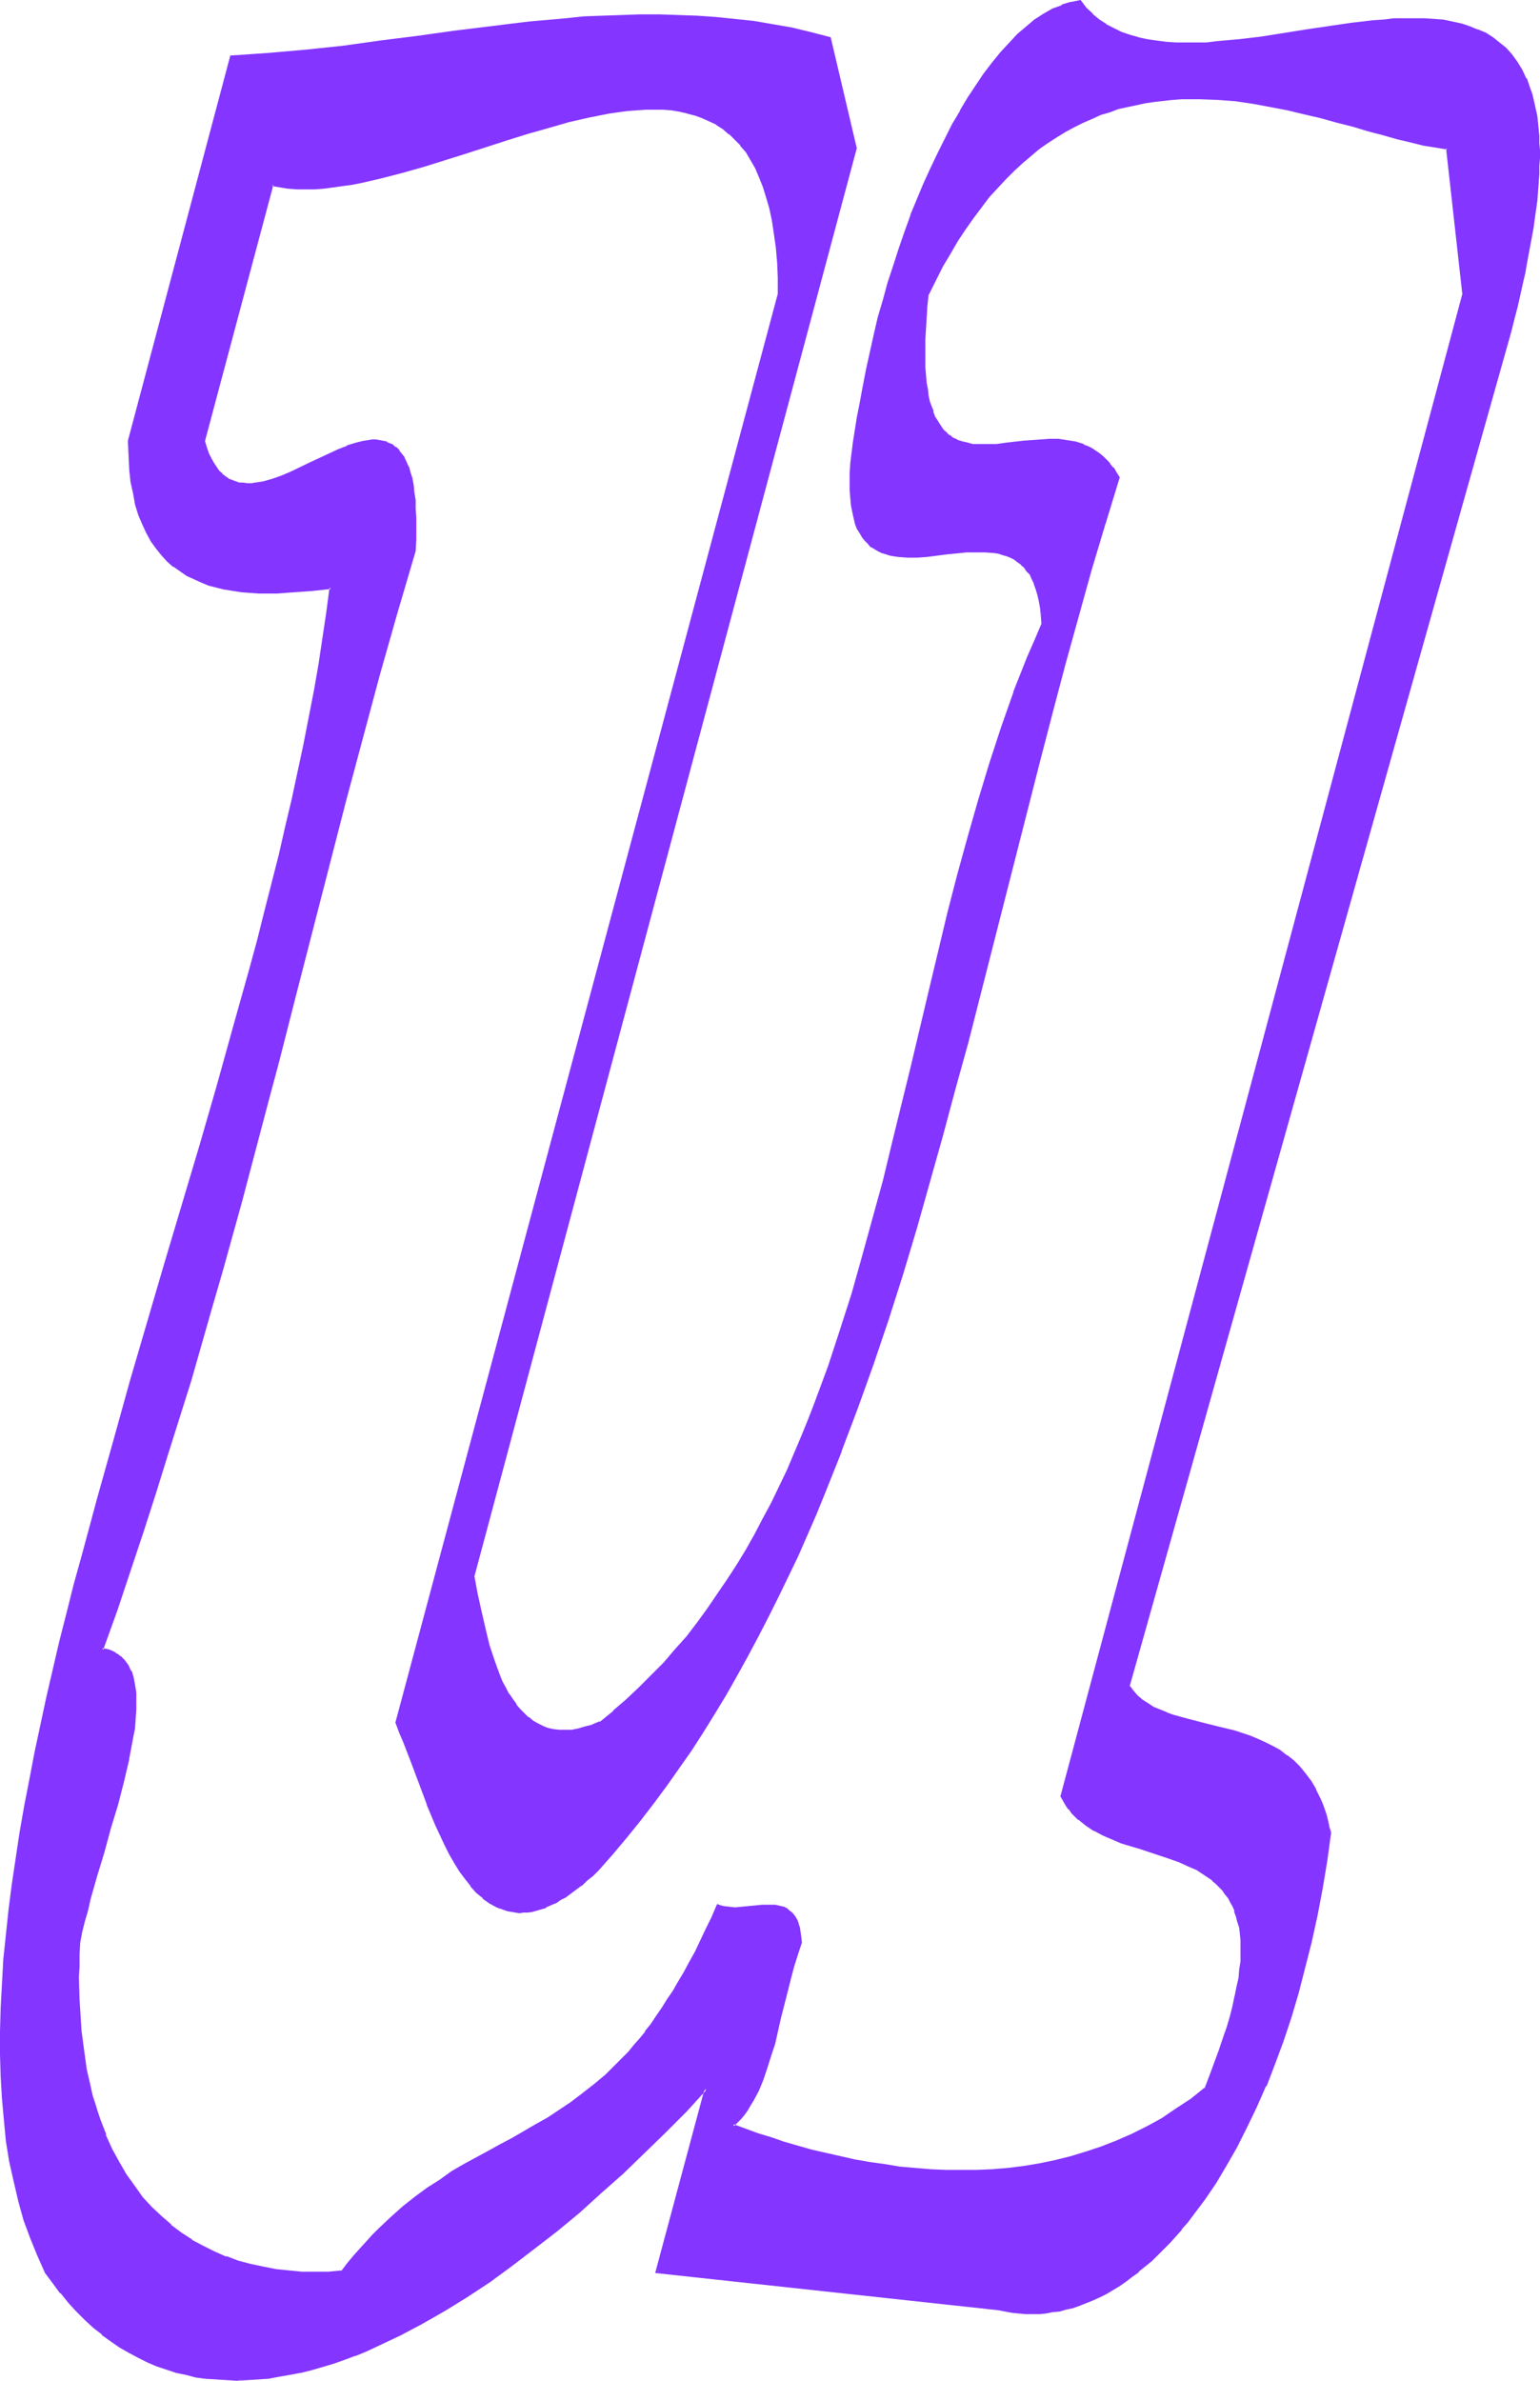 <?xml version="1.0" encoding="UTF-8" standalone="no"?>
<svg
   version="1.0"
   width="100.891mm"
   height="155.882mm"
   id="svg7"
   sodipodi:docname="Smudge Ital-Cond U 2.wmf"
   xmlns:inkscape="http://www.inkscape.org/namespaces/inkscape"
   xmlns:sodipodi="http://sodipodi.sourceforge.net/DTD/sodipodi-0.dtd"
   xmlns="http://www.w3.org/2000/svg"
   xmlns:svg="http://www.w3.org/2000/svg">
  <sodipodi:namedview
     id="namedview7"
     pagecolor="#ffffff"
     bordercolor="#000000"
     borderopacity="0.25"
     inkscape:showpageshadow="2"
     inkscape:pageopacity="0.0"
     inkscape:pagecheckerboard="0"
     inkscape:deskcolor="#d1d1d1"
     inkscape:document-units="mm" />
  <defs
     id="defs1">
    <pattern
       id="WMFhbasepattern"
       patternUnits="userSpaceOnUse"
       width="6"
       height="6"
       x="0"
       y="0" />
  </defs>
  <path
     style="fill:#8435ff;fill-opacity:1;fill-rule:evenodd;stroke:none"
     d="m 298.431,516.93 -3.393,2.747 -3.555,2.424 -3.716,2.262 -3.716,2.101 -3.716,1.939 -3.716,1.616 -3.716,1.454 -3.878,1.293 -3.878,1.131 -3.878,0.97 -3.878,0.808 -3.878,0.646 -3.878,0.485 -3.878,0.323 -3.878,0.162 h -3.878 -3.878 l -3.878,-0.162 -3.716,-0.323 -3.878,-0.323 -3.716,-0.646 -3.716,-0.485 -3.555,-0.646 -3.716,-0.808 -3.555,-0.808 -3.393,-0.808 -3.555,-0.97 -3.232,-0.97 -3.393,-1.131 -3.232,-0.97 -3.07,-1.131 -3.07,-1.131 0.969,-0.97 0.808,-0.808 0.808,-1.131 0.808,-0.97 0.808,-1.131 0.646,-1.293 1.293,-2.424 1.131,-2.747 0.969,-2.909 0.969,-2.909 0.969,-3.07 1.454,-6.302 1.616,-6.464 0.808,-3.07 0.808,-3.232 0.969,-2.909 0.969,-2.909 -0.162,-1.293 -0.162,-1.293 -0.162,-1.131 -0.323,-0.97 -0.323,-0.808 -0.485,-0.646 -0.323,-0.646 -0.485,-0.646 -0.646,-0.485 -0.485,-0.323 -0.646,-0.323 -0.808,-0.162 -1.454,-0.323 h -1.454 -1.616 l -1.616,0.162 -3.393,0.323 -1.616,0.162 h -1.616 l -1.454,-0.323 -0.646,-0.162 -0.646,-0.162 -1.293,3.07 -1.454,2.909 -1.293,2.747 -1.293,2.747 -1.454,2.585 -1.293,2.424 -1.454,2.424 -1.293,2.262 -1.454,2.262 -1.293,1.939 -1.454,2.101 -1.293,1.939 -1.454,1.778 -1.454,1.778 -1.293,1.616 -1.454,1.616 -2.747,2.909 -2.908,2.747 -2.908,2.585 -2.908,2.262 -2.747,2.101 -2.908,1.939 -2.908,1.778 -2.908,1.778 -5.978,3.393 -2.908,1.616 -2.908,1.616 -5.978,3.232 -3.07,1.778 -2.908,1.939 -3.07,2.101 -3.07,2.262 -2.908,2.424 -3.07,2.585 -3.07,2.909 -1.454,1.454 -1.616,1.616 -1.454,1.778 -1.616,1.778 -1.454,1.778 -1.616,1.939 -3.393,0.323 h -3.232 -3.232 l -3.393,-0.323 -3.232,-0.323 -3.07,-0.485 -3.07,-0.808 -3.07,-0.808 -3.07,-1.131 -2.908,-1.131 -2.908,-1.454 -2.747,-1.454 -2.585,-1.778 -2.585,-1.939 -2.424,-2.101 -2.424,-2.424 -2.1,-2.424 -2.1,-2.747 -2.1,-2.909 -1.777,-3.07 -1.777,-3.393 -1.454,-3.393 -1.454,-3.878 -0.646,-1.939 -0.646,-1.939 -0.646,-2.101 -0.485,-2.101 -0.485,-2.101 -0.485,-2.262 -0.646,-4.686 -0.323,-2.424 -0.323,-2.424 -0.162,-2.585 -0.162,-2.585 -0.162,-2.585 v -2.747 l -0.162,-2.747 0.162,-2.747 v -2.909 l 0.162,-2.909 0.485,-2.585 0.646,-2.747 0.808,-2.747 0.646,-2.747 1.616,-5.817 1.777,-5.817 1.616,-5.817 1.777,-5.817 1.454,-5.817 0.646,-2.747 0.646,-2.747 0.485,-2.585 0.485,-2.585 0.323,-2.585 0.323,-2.262 0.162,-2.262 v -2.262 -1.939 l -0.323,-1.939 -0.323,-1.616 -0.646,-1.616 -0.646,-1.454 -0.808,-1.131 -1.131,-1.131 -0.485,-0.323 -0.808,-0.485 -0.646,-0.323 -0.808,-0.323 -0.808,-0.162 -0.808,-0.162 3.393,-9.857 3.393,-9.695 3.232,-9.695 3.07,-9.372 2.908,-9.372 2.908,-9.372 2.908,-9.211 2.585,-9.049 2.585,-8.888 2.585,-8.888 2.424,-8.888 2.424,-8.726 2.262,-8.564 2.262,-8.564 2.262,-8.403 2.262,-8.403 2.1,-8.403 2.1,-8.241 4.201,-16.321 4.201,-15.998 4.039,-15.998 4.201,-15.674 4.201,-15.513 4.363,-15.513 4.524,-15.351 0.162,-2.747 v -2.747 -2.585 l -0.162,-2.262 -0.162,-2.101 -0.162,-1.939 -0.162,-1.778 -0.485,-1.616 -0.323,-1.454 -0.485,-1.454 -0.323,-1.131 -0.646,-0.97 -0.646,-0.97 -0.485,-0.808 -0.808,-0.646 -0.646,-0.646 -0.808,-0.485 -0.808,-0.323 -0.808,-0.162 -0.808,-0.162 -0.969,-0.162 h -0.969 l -0.969,0.162 -0.969,0.162 -2.1,0.485 -2.1,0.808 -2.262,0.808 -2.262,1.131 -4.524,2.101 -4.686,2.262 -2.262,0.97 -2.262,0.808 -2.262,0.646 -1.131,0.162 -0.969,0.162 -1.131,0.162 h -0.969 -1.131 l -0.808,-0.162 -0.969,-0.323 -0.969,-0.323 -0.808,-0.485 -0.969,-0.485 -0.808,-0.646 -0.646,-0.808 -0.808,-0.808 -0.646,-1.131 -0.646,-1.131 -0.646,-1.293 -0.485,-1.616 -0.485,-1.616 16.965,-63.344 1.939,0.323 2.1,0.323 h 2.1 l 2.1,0.162 2.262,-0.162 h 2.262 l 2.262,-0.323 2.424,-0.323 2.262,-0.323 2.424,-0.485 5.009,-1.131 5.009,-1.293 5.009,-1.454 5.17,-1.616 5.332,-1.616 10.341,-3.393 5.17,-1.616 5.17,-1.616 5.009,-1.293 5.009,-1.131 2.424,-0.485 2.424,-0.485 2.424,-0.323 2.262,-0.323 2.262,-0.162 2.262,-0.162 h 2.262 2.1 l 2.1,0.162 2.1,0.323 1.939,0.485 1.939,0.485 1.777,0.646 1.777,0.808 1.616,0.808 1.777,1.131 1.454,1.293 1.616,1.293 1.293,1.616 1.293,1.616 1.293,1.939 1.131,1.939 0.969,2.262 0.969,2.424 0.808,2.585 0.808,2.909 0.646,2.909 0.485,3.232 0.485,3.555 0.323,3.555 0.162,3.878 v 2.101 2.101 l -94.684,353.4 0.969,2.424 0.969,2.262 1.939,5.009 0.969,2.585 0.969,2.585 1.939,5.333 2.1,5.009 1.131,2.424 1.131,2.424 1.131,2.262 1.293,2.262 1.293,2.101 1.293,1.778 1.454,1.778 1.454,1.616 1.454,1.454 1.616,1.131 1.777,0.97 0.808,0.323 0.969,0.323 0.808,0.323 0.969,0.162 0.969,0.162 0.969,0.162 0.969,-0.162 h 1.131 l 0.969,-0.162 1.131,-0.323 1.131,-0.323 1.131,-0.323 1.131,-0.646 1.293,-0.485 1.131,-0.808 1.293,-0.646 1.293,-0.97 1.293,-0.808 1.293,-1.131 1.454,-1.131 1.454,-1.293 1.293,-1.293 3.555,-4.04 3.555,-4.04 3.232,-4.201 3.232,-4.201 3.232,-4.363 3.07,-4.363 3.07,-4.525 2.908,-4.525 2.908,-4.525 2.747,-4.686 2.747,-4.686 2.747,-4.686 2.424,-4.848 2.585,-4.848 2.585,-5.009 2.262,-5.009 2.424,-5.009 2.262,-5.171 2.262,-5.171 2.1,-5.171 4.201,-10.503 4.039,-10.827 3.878,-10.827 3.716,-10.988 3.555,-11.15 3.393,-11.311 3.232,-11.311 3.232,-11.473 3.07,-11.635 3.07,-11.635 6.14,-23.269 5.817,-23.592 6.14,-23.431 3.07,-11.635 3.07,-11.796 3.232,-11.635 3.232,-11.473 3.393,-11.473 3.555,-11.311 -0.646,-1.293 -0.808,-1.131 -0.808,-0.97 -0.808,-0.97 -0.969,-0.808 -0.808,-0.646 -0.969,-0.646 -0.969,-0.646 -0.969,-0.485 -0.969,-0.485 -1.939,-0.646 -2.1,-0.323 -2.1,-0.162 -2.262,-0.162 -2.1,0.162 -4.363,0.323 -4.363,0.485 -2.1,0.323 h -2.1 -1.939 -1.939 l -1.939,-0.323 -0.808,-0.323 -0.808,-0.323 -0.808,-0.323 -0.808,-0.485 -0.808,-0.485 -0.646,-0.485 -0.646,-0.808 -0.646,-0.646 -0.646,-0.97 -0.485,-0.808 -0.485,-1.131 -0.485,-1.131 -0.485,-1.131 -0.485,-1.454 -0.323,-1.454 -0.162,-1.616 -0.323,-1.616 -0.162,-1.939 -0.162,-1.939 v -2.101 -2.262 -2.424 l 0.162,-2.585 0.162,-2.747 0.162,-2.747 0.323,-3.07 1.777,-3.555 1.777,-3.393 1.939,-3.393 1.939,-3.07 1.777,-2.909 1.939,-2.747 2.1,-2.585 1.939,-2.585 1.939,-2.262 2.1,-2.262 2.1,-2.101 2.1,-1.939 2.1,-1.778 2.1,-1.616 2.1,-1.616 2.1,-1.454 2.262,-1.293 2.1,-1.131 2.262,-1.131 2.262,-0.97 2.1,-0.97 2.262,-0.646 2.262,-0.808 2.262,-0.646 2.1,-0.323 2.424,-0.485 2.1,-0.323 4.524,-0.485 2.262,-0.162 h 4.524 l 4.363,0.162 4.363,0.323 4.363,0.646 4.363,0.646 4.201,0.97 4.201,0.97 4.201,0.97 3.878,1.131 3.878,0.97 3.716,1.131 3.716,0.97 3.555,0.97 3.393,0.808 3.232,0.808 2.908,0.485 2.908,0.485 4.039,36.196 -99.531,371.498 0.646,1.131 0.646,1.131 0.646,0.97 0.808,0.808 0.808,0.808 0.808,0.808 1.777,1.454 2.1,1.293 2.1,1.131 2.1,0.97 2.424,0.97 4.686,1.454 4.847,1.616 2.424,0.808 2.262,0.808 2.262,0.97 2.262,1.131 1.939,1.131 1.939,1.293 0.808,0.808 0.808,0.808 0.808,0.97 0.808,0.808 0.646,1.131 0.646,0.97 0.646,1.131 0.485,1.131 0.323,1.293 0.485,1.454 0.323,1.293 0.162,1.616 0.162,1.616 v 1.616 1.778 1.939 l -0.323,1.939 -0.162,2.101 -0.485,2.262 -0.485,2.262 -0.485,2.424 -0.646,2.585 -0.808,2.585 -0.808,2.909 -1.131,2.909 -1.131,3.07 -1.131,3.07 z m 30.699,-63.505 -0.323,-1.454 -0.323,-1.454 -0.323,-1.454 -0.485,-1.293 -0.485,-1.293 -0.485,-1.293 -1.131,-2.101 -1.131,-2.101 -1.293,-1.939 -1.454,-1.616 -1.616,-1.454 -1.616,-1.454 -1.616,-1.131 -1.777,-0.97 -1.939,-0.97 -1.777,-0.808 -1.939,-0.808 -1.939,-0.646 -1.939,-0.646 -3.878,-0.97 -3.878,-0.97 -3.878,-0.97 -1.777,-0.485 -1.777,-0.485 -1.616,-0.646 -1.616,-0.646 -1.616,-0.808 -1.454,-0.808 -1.293,-0.97 -1.293,-0.97 -1.131,-1.293 -0.969,-1.293 94.522,-335.302 0.808,-3.07 0.808,-3.07 0.646,-3.07 0.646,-2.909 0.646,-2.747 0.485,-2.747 0.485,-2.747 0.485,-2.424 0.485,-2.585 0.323,-2.424 0.323,-2.424 0.162,-2.262 0.323,-2.262 0.162,-2.101 0.162,-2.101 v -1.939 l 0.162,-1.939 v -1.939 l -0.162,-1.778 v -1.778 l -0.162,-1.616 -0.162,-1.616 -0.323,-1.616 -0.162,-1.454 -0.323,-1.454 -0.323,-1.454 -0.323,-1.131 -0.485,-1.293 -0.808,-2.424 -1.131,-2.101 -1.131,-2.101 -1.293,-1.616 -1.616,-1.616 -1.454,-1.454 -1.616,-1.131 -1.777,-1.131 -1.939,-0.808 -1.939,-0.808 -2.1,-0.646 -2.262,-0.485 -2.1,-0.323 -2.262,-0.323 -2.424,-0.162 h -2.424 -2.585 -2.585 l -2.585,0.323 -2.585,0.162 -5.494,0.646 -5.494,0.808 -5.494,0.808 -5.655,0.808 -5.494,0.97 -5.494,0.646 -5.494,0.485 -2.585,0.323 h -2.585 -2.585 -2.424 l -2.424,-0.162 -2.424,-0.162 -2.262,-0.485 L 281.789,9.534 279.688,8.888 277.588,8.241 275.649,7.272 273.71,6.302 272.094,5.009 270.317,3.717 268.863,2.101 267.408,0.323 265.146,0.808 262.884,1.454 l -2.1,0.97 -2.262,1.293 -2.1,1.454 -2.262,1.616 -2.1,1.939 -2.1,2.101 -2.1,2.424 -2.1,2.424 -1.939,2.747 -2.1,2.909 -1.939,3.07 -1.939,3.232 -1.777,3.232 -1.939,3.555 -1.777,3.555 -1.616,3.717 -1.777,3.878 -1.616,3.878 -1.616,3.878 -1.454,4.201 -1.454,4.04 -1.293,4.201 -1.293,4.201 -1.293,4.363 -1.131,4.201 -1.131,4.363 -0.969,4.201 -0.969,4.363 -0.808,4.363 -0.808,4.201 -0.646,3.393 -0.485,3.07 -0.485,2.909 -0.323,2.747 -0.162,2.424 -0.323,2.424 v 2.262 2.101 l 0.162,1.939 0.162,1.778 0.323,1.616 0.323,1.454 0.323,1.293 0.485,1.293 0.646,1.131 0.485,0.97 0.808,0.808 0.646,0.808 0.808,0.646 0.808,0.646 0.808,0.485 0.969,0.323 0.969,0.323 0.969,0.323 1.131,0.162 0.969,0.162 2.262,0.162 h 2.262 l 2.424,-0.323 5.009,-0.485 4.847,-0.485 h 2.424 2.262 l 2.262,0.162 1.131,0.162 0.969,0.323 0.969,0.323 0.969,0.485 0.969,0.323 0.808,0.646 0.969,0.646 0.646,0.808 0.808,0.808 0.646,0.97 0.646,1.131 0.485,1.293 0.485,1.293 0.485,1.454 0.323,1.616 0.323,1.778 0.162,1.778 0.162,2.101 -1.777,4.04 -1.777,4.201 -3.393,8.564 -3.07,8.726 -2.908,8.888 -2.747,9.049 -2.585,9.211 -2.585,9.211 -2.424,9.372 -2.262,9.534 -2.262,9.534 -4.524,19.068 -4.686,18.906 -2.262,9.534 -2.585,9.372 -2.585,9.372 -2.585,9.211 -2.908,9.049 -2.908,8.888 -3.232,8.726 -1.616,4.201 -1.777,4.363 -1.777,4.201 -1.777,4.04 -1.939,4.201 -1.939,4.04 -2.1,3.878 -2.1,3.878 -2.1,3.878 -2.262,3.717 -2.424,3.717 -2.424,3.717 -2.424,3.555 -2.585,3.393 -2.747,3.393 -2.747,3.393 -2.908,3.07 -2.908,3.232 -3.07,2.909 -3.232,3.07 -3.232,2.747 -3.393,2.747 -1.939,0.808 -1.777,0.485 -1.777,0.485 -1.616,0.323 h -1.616 -1.616 l -1.293,-0.162 -1.454,-0.323 -1.293,-0.485 -1.293,-0.646 -1.131,-0.808 -1.131,-0.808 -1.131,-0.97 -0.969,-0.97 -0.969,-1.293 -0.969,-1.293 -0.808,-1.454 -0.808,-1.454 -0.808,-1.454 -0.808,-1.778 -0.646,-1.616 -0.646,-1.939 -0.646,-1.778 -0.646,-1.939 -0.969,-4.04 -1.131,-4.201 -0.808,-4.363 -0.808,-4.525 L 211.826,36.681 205.363,9.372 200.678,8.241 195.83,7.11 191.145,6.302 186.459,5.494 181.773,5.009 177.087,4.525 172.563,4.201 167.878,4.04 163.192,3.878 h -4.686 l -4.524,0.162 -4.686,0.162 -4.524,0.323 -4.686,0.323 -9.21,0.808 -9.21,1.131 -9.048,1.131 -9.21,1.293 -9.21,1.131 -9.21,1.293 -9.21,0.97 -9.21,0.808 -4.524,0.323 -4.686,0.323 L 31.992,109.074 v 1.939 l 0.162,1.616 0.162,3.393 0.323,3.07 0.646,3.07 0.485,2.585 0.808,2.585 0.969,2.262 0.969,2.262 1.131,1.939 1.293,1.778 1.293,1.616 1.293,1.454 1.616,1.293 1.616,1.293 1.616,0.97 1.777,0.97 1.777,0.646 1.777,0.808 2.1,0.485 1.939,0.485 1.939,0.323 2.1,0.323 2.1,0.162 2.262,0.162 h 4.363 l 4.363,-0.323 4.524,-0.323 4.524,-0.485 -0.808,6.302 -0.969,6.302 -0.969,6.464 -1.131,6.464 -1.293,6.625 -1.293,6.787 -1.454,6.625 -1.454,6.948 -1.616,6.787 -1.616,6.948 -1.777,6.948 -1.777,7.11 -1.777,7.11 -1.939,7.11 -4.039,14.382 -4.039,14.382 -4.201,14.543 -8.725,29.41 -8.402,29.086 -4.201,14.543 -4.039,14.543 -3.878,14.22 -1.939,7.11 -1.777,7.11 -1.777,6.948 -1.616,6.948 -1.616,6.787 -1.454,6.948 -1.454,6.787 -1.293,6.625 -1.293,6.625 -1.131,6.625 -0.969,6.302 -0.969,6.464 -0.808,6.302 -0.646,6.14 -0.646,6.14 -0.323,5.979 -0.323,5.979 -0.162,5.817 v 5.656 l 0.162,5.494 0.323,5.494 0.485,5.171 0.646,5.332 0.646,5.009 1.131,4.848 1.131,4.848 1.293,4.686 1.616,4.525 1.616,4.363 2.1,4.04 1.777,2.747 1.939,2.424 1.939,2.262 2.1,2.262 1.939,1.939 2.1,1.939 2.1,1.778 2.262,1.616 2.1,1.454 2.262,1.454 2.262,1.131 2.262,1.131 2.424,0.97 2.424,0.808 2.262,0.808 2.424,0.485 2.585,0.646 2.424,0.323 2.424,0.162 2.585,0.162 2.585,0.162 2.585,-0.162 2.585,-0.162 2.585,-0.162 2.585,-0.485 2.747,-0.485 2.585,-0.485 2.585,-0.646 2.747,-0.808 2.747,-0.808 2.747,-0.97 2.747,-0.97 2.747,-1.131 2.747,-1.131 2.747,-1.293 2.747,-1.454 2.747,-1.293 2.747,-1.616 5.655,-3.07 5.494,-3.555 5.655,-3.717 5.494,-3.878 5.494,-4.201 5.494,-4.525 5.494,-4.525 5.494,-4.686 5.332,-4.848 5.332,-5.171 5.17,-5.171 5.17,-5.171 5.17,-5.333 -12.118,45.246 84.504,9.049 1.777,0.485 1.616,0.323 1.616,0.162 1.777,0.162 h 1.616 1.616 l 1.777,-0.162 1.616,-0.323 1.777,-0.162 1.616,-0.485 1.616,-0.323 1.616,-0.646 1.616,-0.646 1.616,-0.646 1.777,-0.808 1.616,-0.808 1.616,-0.97 1.616,-0.97 1.454,-1.131 1.616,-1.131 1.616,-1.131 1.454,-1.293 1.616,-1.454 1.616,-1.293 1.454,-1.454 1.454,-1.616 3.07,-3.393 1.454,-1.778 1.293,-1.778 2.908,-3.878 2.747,-4.04 2.585,-4.363 2.585,-4.525 2.424,-4.848 2.424,-5.009 2.262,-5.171 2.262,-5.494 2.1,-5.656 1.939,-5.817 1.777,-5.979 1.616,-6.14 1.616,-6.464 1.454,-6.464 1.293,-6.787 1.131,-6.787 z"
     id="path1" />
  <path
     style="fill:#8435ff;fill-opacity:1;fill-rule:evenodd;stroke:none"
     d="m 298.269,516.768 v -0.162 l -3.393,2.747 -3.716,2.424 -3.555,2.424 v 0 l -3.555,1.939 -3.878,1.939 -3.716,1.616 v 0 l -3.716,1.454 v 0 l -3.878,1.293 -3.716,1.131 -3.878,0.97 v 0 l -3.878,0.808 -3.878,0.646 -3.878,0.485 -3.878,0.323 v 0 l -3.878,0.162 h -3.878 -3.878 l -3.878,-0.162 h 0.162 l -3.878,-0.323 -3.716,-0.323 -3.878,-0.646 -3.555,-0.485 -3.716,-0.646 -3.555,-0.808 v 0 l -3.555,-0.808 -3.555,-0.808 -3.393,-0.97 -3.393,-0.97 -3.232,-1.131 -3.232,-0.97 -3.07,-1.131 -3.07,-1.131 0.162,0.485 0.808,-0.808 0.969,-0.97 v 0 l 0.808,-0.97 v 0 l 0.808,-1.131 0.646,-1.131 0.808,-1.293 v 0 l 1.293,-2.424 1.131,-2.747 v 0 l 0.969,-2.909 0.969,-3.07 0.969,-2.909 1.454,-6.464 1.616,-6.302 0.808,-3.232 0.808,-3.07 0.969,-3.07 0.969,-2.909 -0.162,-1.454 -0.162,-1.131 -0.162,-1.131 v 0 l -0.323,-0.97 v -0.162 l -0.323,-0.808 v 0 l -0.485,-0.808 -0.485,-0.646 -0.485,-0.485 v 0 l -0.646,-0.485 v 0 l -0.485,-0.485 h -0.162 l -0.485,-0.323 h -0.162 l -0.646,-0.162 v 0 l -1.454,-0.323 h -0.162 -1.454 -1.616 v 0 l -1.616,0.162 -3.393,0.323 v 0 l -1.616,0.162 -1.616,-0.162 h 0.162 l -1.616,-0.162 h 0.162 l -0.646,-0.162 -0.969,-0.323 -1.454,3.393 -1.454,2.909 -1.293,2.747 -1.293,2.747 -1.454,2.585 -1.293,2.424 v 0 l -1.454,2.424 -1.293,2.262 -1.454,2.101 -1.293,2.101 -1.454,2.101 -1.293,1.939 -1.454,1.778 h 0.162 l -1.454,1.778 -1.454,1.616 v 0 l -1.293,1.616 -2.908,2.909 -2.747,2.747 -2.908,2.424 v 0 l -2.908,2.262 -2.747,2.101 -2.908,1.939 -2.908,1.939 -2.908,1.616 v 0 l -5.817,3.393 -3.07,1.616 -2.908,1.616 -5.978,3.232 v 0 l -3.07,1.778 -2.908,2.101 -3.07,1.939 -3.07,2.262 v 0 l -3.07,2.424 v 0 l -3.07,2.747 -2.908,2.747 -1.616,1.616 -1.454,1.616 -1.616,1.778 -1.454,1.616 -1.616,1.939 v 0 l -1.454,1.939 0.162,-0.162 -3.393,0.323 h -3.232 -3.232 v 0 l -3.232,-0.323 -3.232,-0.323 -3.232,-0.646 v 0 l -3.07,-0.646 -3.07,-0.808 -2.908,-1.131 v 0.162 l -2.908,-1.293 -2.908,-1.454 -2.747,-1.454 h 0.162 l -2.747,-1.778 -2.585,-1.939 h 0.162 l -2.424,-2.101 -2.424,-2.262 -2.262,-2.424 v 0 l -1.939,-2.747 -2.1,-2.909 -1.777,-3.07 v 0 l -1.777,-3.232 -1.616,-3.555 h 0.162 l -1.454,-3.717 -0.646,-1.939 -0.646,-2.101 -0.646,-1.939 -0.485,-2.262 -0.485,-2.101 v 0 l -0.485,-2.101 -0.646,-4.686 -0.323,-2.424 -0.323,-2.424 -0.162,-2.585 -0.162,-2.585 v 0 l -0.162,-2.585 -0.162,-5.494 0.162,-2.747 v -2.909 l 0.162,-2.909 v 0 l 0.485,-2.585 v 0 l 0.646,-2.585 0.808,-2.747 0.646,-2.909 1.616,-5.656 1.777,-5.817 1.616,-5.979 1.777,-5.817 1.454,-5.656 0.646,-2.747 0.646,-2.747 v -0.162 l 0.485,-2.585 0.485,-2.585 0.485,-2.424 0.162,-2.424 v 0 l 0.162,-2.262 v -2.262 -1.939 0 l -0.323,-1.939 -0.323,-1.778 v 0 l -0.485,-1.616 h -0.162 l -0.646,-1.454 v 0 l -0.969,-1.293 -0.969,-0.97 H 29.73 l -0.485,-0.485 h -0.162 l -0.646,-0.485 -0.646,-0.323 v 0 l -0.808,-0.323 -0.808,-0.162 -0.808,-0.162 0.162,0.485 3.555,-9.857 3.232,-9.695 3.232,-9.695 3.07,-9.534 2.908,-9.372 2.908,-9.211 2.908,-9.211 2.585,-9.049 2.585,-9.049 2.585,-8.888 2.424,-8.726 2.424,-8.726 2.262,-8.564 2.262,-8.564 2.262,-8.564 2.262,-8.403 -0.646,-0.162 -2.262,8.403 -2.262,8.403 -2.262,8.564 -2.262,8.726 -2.424,8.726 -2.424,8.726 -2.585,8.888 -2.585,9.049 -2.747,9.049 -2.747,9.211 -2.908,9.211 -2.908,9.372 -3.07,9.534 -3.232,9.534 -3.393,9.857 -3.555,10.18 1.293,0.162 0.808,0.162 0.646,0.323 v 0 l 0.808,0.323 0.646,0.323 h -0.162 l 0.646,0.485 v 0 l 0.969,0.97 v 0 l 0.808,1.131 v 0 l 0.808,1.454 -0.162,-0.162 0.646,1.616 v 0 l 0.323,1.778 0.162,1.778 v 0 l 0.162,1.939 v 2.262 l -0.162,2.262 v -0.162 l -0.323,2.424 -0.323,2.424 -0.485,2.585 -0.485,2.747 v -0.162 l -0.646,2.747 -0.646,2.909 -1.454,5.656 -1.777,5.817 -1.616,5.979 -1.777,5.817 -1.616,5.656 -0.808,2.909 -0.646,2.747 -0.646,2.585 v 0 l -0.485,2.747 v 0 l -0.162,2.909 v 2.909 l -0.162,2.747 0.162,5.494 0.162,2.585 v 0.162 l 0.162,2.585 0.162,2.424 0.323,2.424 0.323,2.424 0.646,4.686 0.485,2.262 v 0 l 0.485,2.262 0.485,2.101 0.646,1.939 0.646,2.101 0.646,1.939 1.454,3.717 v 0.162 l 1.616,3.393 1.616,3.393 v 0 l 1.939,3.232 1.939,2.747 2.1,2.747 v 0 l 2.262,2.585 2.424,2.262 2.424,2.101 v 0.162 l 2.585,1.778 2.585,1.778 h 0.162 l 2.747,1.616 2.747,1.293 2.908,1.293 v 0 l 3.07,1.131 3.07,0.808 3.07,0.808 v 0 l 3.232,0.485 3.232,0.323 3.232,0.323 h 0.162 3.232 3.232 l 3.555,-0.323 1.616,-1.939 v 0 l 1.616,-1.939 1.454,-1.778 1.616,-1.616 1.454,-1.616 1.454,-1.616 3.07,-2.747 3.07,-2.747 v 0 l 3.07,-2.424 v 0 l 2.908,-2.101 3.07,-2.101 3.07,-1.939 2.908,-1.778 v 0 l 5.978,-3.393 2.908,-1.616 2.908,-1.616 5.978,-3.232 v 0 l 2.908,-1.778 2.908,-1.778 2.908,-1.939 2.908,-2.262 2.908,-2.262 v 0 l 2.747,-2.424 2.908,-2.747 2.747,-2.909 1.454,-1.616 v -0.162 l 1.454,-1.616 1.454,-1.778 v 0 l 1.293,-1.778 1.454,-1.939 1.293,-1.939 1.454,-2.101 1.293,-2.262 1.454,-2.262 1.454,-2.424 v 0 l 1.293,-2.424 1.454,-2.585 1.293,-2.747 1.293,-2.747 1.454,-3.07 1.293,-2.909 -0.485,0.162 0.646,0.162 0.808,0.162 v 0 l 1.454,0.323 v 0 h 1.616 l 1.616,-0.162 h 0.162 l 3.232,-0.323 1.616,-0.162 v 0 h 1.616 1.454 v 0 l 1.454,0.323 v 0 l 0.646,0.162 v 0 l 0.646,0.323 h -0.162 l 0.646,0.323 v 0 l 0.485,0.485 v 0 l 0.485,0.485 v 0 l 0.485,0.646 0.323,0.646 v 0 l 0.323,0.808 v 0 l 0.323,0.97 v -0.162 l 0.162,1.131 0.162,1.293 0.162,1.293 v -0.162 l -0.969,2.909 -0.969,3.07 -0.808,3.07 -0.808,3.07 -1.616,6.464 -1.454,6.302 -0.969,3.07 -0.969,3.07 -0.969,2.747 v 0 l -1.131,2.747 -1.293,2.424 v 0 l -0.646,1.131 -0.646,1.131 -0.808,1.131 v 0 l -0.808,0.97 v 0 l -0.969,0.97 -1.131,1.293 3.393,1.293 3.232,1.131 3.07,0.97 3.393,1.131 3.393,0.97 3.393,0.97 3.555,0.808 3.555,0.808 v 0 l 3.555,0.808 3.716,0.646 3.716,0.485 3.716,0.646 3.878,0.323 3.716,0.323 v 0 l 3.878,0.162 h 3.878 3.878 l 3.878,-0.162 v 0 l 4.039,-0.323 3.878,-0.485 3.878,-0.646 3.716,-0.808 h 0.162 l 3.878,-0.97 3.878,-1.131 3.716,-1.293 v 0 l 3.878,-1.454 v 0 l 3.716,-1.778 3.716,-1.778 3.716,-2.101 v 0 l 3.716,-2.262 3.555,-2.585 3.555,-2.747 z"
     id="path2" />
  <path
     style="fill:#8435ff;fill-opacity:1;fill-rule:evenodd;stroke:none"
     d="m 68.993,263.232 2.1,-8.241 2.1,-8.241 4.201,-16.321 8.24,-31.995 4.201,-15.674 4.201,-15.674 4.363,-15.351 4.524,-15.351 0.162,-2.909 v -2.747 -2.585 l -0.162,-2.262 v -2.101 0 l -0.323,-1.939 -0.162,-1.778 -0.323,-1.778 v 0 l -0.485,-1.454 -0.323,-1.293 -0.162,-0.162 -0.485,-1.131 -0.485,-0.97 v -0.162 l -0.646,-0.808 -0.646,-0.808 v -0.162 l -0.646,-0.646 h -0.162 l -0.646,-0.485 v -0.162 l -0.808,-0.323 -0.808,-0.323 v -0.162 L 94.845,109.074 v 0 l -0.808,-0.162 v 0 l -0.969,-0.162 h -0.969 l -0.969,0.162 -0.969,0.162 h -0.162 l -1.939,0.485 -2.1,0.646 -0.162,0.162 -2.1,0.808 -2.424,1.131 -4.524,2.101 -4.686,2.262 -2.262,0.97 v 0 l -2.262,0.808 -2.262,0.646 v 0 l -0.969,0.162 -1.131,0.162 -0.969,0.162 v 0 h -0.969 l -1.131,-0.162 h 0.162 -0.969 v 0 l -0.969,-0.323 -0.808,-0.323 v 0 l -0.969,-0.323 h 0.162 l -0.969,-0.646 v 0 l -0.808,-0.646 h 0.162 l -0.808,-0.646 v 0 l -0.646,-0.97 v 0 l -0.646,-0.97 v 0 l -0.646,-1.131 -0.646,-1.293 v 0 L 51.22,110.69 50.735,109.074 v 0.162 l 16.965,-63.505 -0.323,0.323 1.939,0.323 1.939,0.323 h 0.162 l 2.1,0.162 h 2.1 2.262 l 2.262,-0.162 v 0 l 2.424,-0.323 2.262,-0.323 2.424,-0.323 2.424,-0.485 v 0 l 4.847,-1.131 5.009,-1.293 5.17,-1.454 5.17,-1.616 5.17,-1.616 10.502,-3.393 5.17,-1.616 5.17,-1.454 5.009,-1.454 5.009,-1.131 v 0 l 2.424,-0.485 2.424,-0.485 2.262,-0.323 2.424,-0.323 2.262,-0.162 h -0.162 l 2.262,-0.162 h 2.262 2.1 v 0 l 2.1,0.162 1.939,0.323 2.1,0.485 h -0.162 l 1.939,0.485 1.777,0.646 v 0 l 1.777,0.808 1.777,0.808 h -0.162 l 1.777,1.131 1.454,1.293 v -0.162 l 1.454,1.454 1.454,1.454 h -0.162 l 1.454,1.616 1.131,1.939 v 0 l 1.131,1.939 0.969,2.262 v 0 l 0.969,2.424 v 0 l 0.808,2.585 0.808,2.747 v 0 l 0.646,3.07 0.485,3.232 0.485,3.393 0.323,3.717 v -0.162 l 0.162,3.878 v 2.101 2.101 -0.162 l -94.684,353.561 0.969,2.585 0.969,2.262 v 0 l 1.939,5.009 v 0 l 0.969,2.585 2.908,7.756 v 0.162 l 2.1,5.009 1.131,2.424 1.131,2.424 1.131,2.262 1.293,2.262 v 0 l 1.293,2.101 1.454,1.939 1.293,1.616 v 0.162 l 1.454,1.616 1.616,1.293 v 0.162 l 1.616,1.131 v 0 l 1.777,0.97 0.808,0.323 h 0.162 l 0.808,0.323 0.969,0.323 v 0 l 0.969,0.162 0.969,0.162 0.969,0.162 v 0 l 0.969,-0.162 h 0.162 0.969 l 1.131,-0.162 v 0 l 1.131,-0.323 1.131,-0.323 1.131,-0.323 v -0.162 l 1.131,-0.485 1.131,-0.485 h 0.162 l 1.131,-0.808 1.293,-0.646 1.293,-0.97 1.293,-0.97 1.293,-0.97 h 0.162 l 1.293,-1.293 1.454,-1.131 1.454,-1.454 3.555,-4.04 3.393,-4.04 v 0 l 3.393,-4.201 v 0 l 3.232,-4.201 3.232,-4.363 3.07,-4.363 3.07,-4.363 2.908,-4.525 2.908,-4.686 2.747,-4.525 2.747,-4.848 v 0 l 2.585,-4.686 2.585,-4.848 2.585,-5.009 2.424,-4.848 2.424,-5.009 2.424,-5.009 2.262,-5.171 2.262,-5.171 2.1,-5.171 v 0 l 4.201,-10.503 v -0.162 l 4.039,-10.665 3.878,-10.827 3.716,-10.988 3.555,-11.15 3.393,-11.311 3.232,-11.473 3.232,-11.473 3.07,-11.473 3.232,-11.635 5.978,-23.431 5.978,-23.431 5.978,-23.431 3.07,-11.796 3.07,-11.635 3.232,-11.635 3.232,-11.635 3.393,-11.311 -0.646,-0.323 -3.393,11.473 -3.232,11.635 -3.232,11.635 -3.07,11.635 -3.07,11.635 -6.14,23.592 -5.817,23.431 -6.14,23.431 -3.07,11.635 -3.07,11.473 -3.232,11.473 -3.232,11.473 -3.393,11.15 -3.555,11.15 -3.716,11.15 -3.878,10.827 -4.039,10.665 v 0 l -4.201,10.503 h 0.162 l -2.262,5.171 -2.262,5.171 -2.262,5.171 -2.262,5.009 -2.424,5.009 -2.424,5.009 -2.585,4.848 -2.585,4.848 -2.747,4.686 v 0 l -2.747,4.686 -2.747,4.686 -2.908,4.525 -2.908,4.525 -3.07,4.525 -3.07,4.363 -3.07,4.363 -3.393,4.201 h 0.162 l -3.393,4.201 v -0.162 l -3.393,4.04 -3.555,4.04 -1.454,1.454 -1.454,1.131 -1.293,1.293 v -0.162 l -1.293,1.131 -1.293,0.97 -1.293,0.808 -1.293,0.808 -1.293,0.646 h 0.162 l -1.293,0.646 -1.131,0.485 h 0.162 l -1.131,0.323 -1.131,0.323 -1.131,0.323 v 0 l -0.969,0.162 h -1.131 v 0 h -0.969 0.162 -1.131 l -0.808,-0.162 -0.969,-0.162 v 0 l -0.969,-0.323 -0.808,-0.323 v 0.162 l -0.808,-0.485 -1.777,-0.97 h 0.162 l -1.616,-1.131 v 0 l -1.616,-1.293 -1.454,-1.616 h 0.162 l -1.454,-1.778 -1.293,-1.778 -1.293,-2.101 v 0 l -1.293,-2.262 -1.131,-2.262 -1.131,-2.262 -1.131,-2.585 -2.1,-5.009 v 0 l -2.908,-7.756 -0.969,-2.585 v 0 l -1.939,-5.171 v 0 l -0.969,-2.262 -0.969,-2.424 v 0.323 L 193.245,72.878 v -2.101 -2.101 l -0.162,-3.878 v 0 l -0.323,-3.717 -0.485,-3.393 -0.485,-3.232 -0.646,-3.07 v 0 l -0.808,-2.747 -0.808,-2.585 V 45.892 L 188.559,43.468 v 0 l -1.131,-2.262 -0.969,-1.939 v 0 l -1.293,-1.939 -1.293,-1.778 v 0 l -1.454,-1.454 -1.454,-1.454 v 0 l -1.616,-1.293 -1.616,-0.97 h -0.162 l -1.616,-0.97 -1.777,-0.808 v 0 l -1.939,-0.646 -1.939,-0.485 v 0 l -1.939,-0.485 -2.1,-0.323 -2.1,-0.162 v 0 h -2.1 -2.262 l -2.262,0.162 v 0 l -2.262,0.162 -2.262,0.323 -2.424,0.323 -2.424,0.485 -2.424,0.485 v 0 l -5.009,1.131 -5.009,1.293 -5.17,1.616 -5.17,1.616 -10.502,3.393 -5.17,1.616 -5.17,1.616 -5.17,1.454 -5.009,1.293 -4.847,1.131 v 0 l -2.424,0.485 -2.424,0.323 -2.262,0.323 -2.262,0.323 v 0 h -2.262 l -2.262,0.162 -2.1,-0.162 h -2.1 v 0 L 69.316,45.73 67.054,45.246 50.089,109.074 l 0.485,1.778 0.485,1.454 v 0 l 0.646,1.454 0.646,1.131 v 0 l 0.646,1.131 h 0.162 l 0.646,0.808 v 0.162 l 0.808,0.646 v 0 l 0.808,0.646 v 0.162 l 0.808,0.485 h 0.162 l 0.808,0.485 h 0.162 l 0.808,0.323 0.969,0.323 v 0 l 0.969,0.162 v 0 h 1.131 0.969 v 0 l 1.131,-0.162 0.969,-0.162 1.131,-0.162 v 0 l 2.262,-0.646 2.262,-0.808 h 0.162 l 2.262,-1.131 4.686,-2.101 4.524,-2.262 2.262,-0.97 2.262,-0.97 v 0.162 l 2.1,-0.808 2.1,-0.485 h -0.162 l 1.131,-0.162 0.808,-0.162 v 0 h 0.969 l 0.969,0.162 h -0.162 l 0.969,0.162 h -0.162 l 0.969,0.162 h -0.162 l 0.808,0.323 0.808,0.485 v 0 l 0.646,0.485 v 0 l 0.646,0.646 v 0 l 0.646,0.808 0.485,0.97 v -0.162 l 0.646,1.131 0.485,1.131 h -0.162 l 0.485,1.293 0.323,1.454 v 0 l 0.323,1.616 0.323,1.778 0.162,1.939 v 0 l 0.162,2.101 0.162,2.262 v 2.585 2.747 l -0.162,2.747 v 0 l -4.524,15.351 -4.363,15.351 -4.201,15.513 -4.201,15.836 -8.24,31.995 -4.201,16.321 -2.1,8.241 -2.1,8.241 z"
     id="path3" />
  <path
     style="fill:#8435ff;fill-opacity:1;fill-rule:evenodd;stroke:none"
     d="m 273.71,129.758 3.555,-11.635 -0.808,-1.293 -0.646,-1.131 h -0.162 l -0.808,-0.97 v -0.162 l -0.808,-0.808 -0.808,-0.808 v 0 l -0.969,-0.808 v 0 l -0.969,-0.646 -0.969,-0.646 v 0 l -0.969,-0.485 -0.969,-0.323 v -0.162 l -2.1,-0.646 v 0 l -2.1,-0.323 -2.1,-0.323 v 0 h -2.262 l -2.1,0.162 h -0.162 l -4.363,0.323 -4.201,0.485 -2.262,0.323 h 0.162 -2.1 -1.939 v 0 h -1.939 l -1.777,-0.485 v 0 l -0.808,-0.162 -0.969,-0.323 0.162,0.162 -0.808,-0.485 -0.808,-0.323 v 0 l -0.646,-0.646 v 0.162 l -0.808,-0.646 h 0.162 l -0.808,-0.646 -0.646,-0.808 0.162,0.162 -0.646,-0.97 -0.485,-0.808 v 0 l -0.646,-0.97 -0.485,-1.293 h 0.162 l -0.485,-1.131 v 0 l -0.485,-1.293 -0.323,-1.454 v 0 l -0.162,-1.616 -0.323,-1.616 -0.162,-1.939 v 0 l -0.162,-1.939 v -2.101 -2.262 -2.424 l 0.162,-2.585 0.162,-2.747 v 0.162 l 0.162,-2.909 0.323,-3.07 v 0.162 l 1.777,-3.555 1.777,-3.555 1.939,-3.232 v 0 l 1.777,-3.07 1.939,-2.909 1.939,-2.747 1.939,-2.585 v 0 l 1.939,-2.585 v 0 l 2.1,-2.262 1.939,-2.101 2.1,-2.101 2.1,-1.939 2.1,-1.778 v 0 l 2.1,-1.778 v 0 l 2.1,-1.454 2.262,-1.454 2.1,-1.293 v 0 l 2.1,-1.131 2.262,-1.131 2.262,-0.97 2.1,-0.97 v 0 l 2.262,-0.646 2.1,-0.808 2.262,-0.485 v 0 l 2.262,-0.485 2.262,-0.485 2.262,-0.323 4.363,-0.485 v 0 l 2.262,-0.162 h 4.524 l 4.363,0.162 v 0 l 4.363,0.323 4.363,0.646 4.363,0.808 4.201,0.808 v 0 l 4.039,0.97 4.201,0.97 4.039,1.131 3.878,0.97 3.716,1.131 3.716,0.97 3.393,0.97 3.393,0.808 3.232,0.808 v 0 l 3.07,0.485 2.908,0.485 -0.323,-0.323 4.039,36.196 v -0.162 l -99.531,371.821 0.646,1.131 v 0 l 0.646,1.131 0.646,0.97 h 0.162 l 0.646,0.97 0.808,0.808 0.808,0.808 h 0.162 l 1.777,1.454 1.939,1.293 h 0.162 l 2.1,1.131 2.262,0.97 v 0 l 2.262,0.97 v 0 l 4.847,1.454 4.847,1.616 2.424,0.808 2.262,0.808 v 0 l 2.1,0.97 2.262,0.97 v 0 l 1.939,1.293 1.939,1.293 h -0.162 l 0.969,0.808 0.808,0.808 0.808,0.808 v 0 l 0.646,0.97 v 0 l 0.808,0.97 0.485,0.97 v 0 l 0.646,1.131 0.485,1.131 h -0.162 l 0.485,1.293 v 0 l 0.323,1.293 0.485,1.454 v 0 l 0.162,1.454 0.162,1.616 v 0 1.616 1.778 1.939 0 l -0.323,1.939 -0.162,2.101 -0.485,2.101 -0.485,2.424 v -0.162 l -0.485,2.424 -0.646,2.585 -0.808,2.747 -0.969,2.747 -0.969,2.909 -1.131,3.07 v 0 l -1.131,3.07 v 0 l -1.293,3.393 0.485,0.323 1.293,-3.393 h 0.162 l 1.131,-3.07 v -0.162 l 1.131,-3.07 1.131,-2.909 0.808,-2.747 0.808,-2.747 0.646,-2.424 0.485,-2.424 v -0.162 l 0.485,-2.262 0.485,-2.262 0.323,-1.939 0.162,-2.101 v 0 -1.939 -1.778 -1.616 -0.162 l -0.162,-1.616 -0.162,-1.454 v 0 l -0.323,-1.454 -0.323,-1.454 v 0 l -0.485,-1.293 h -0.162 l -0.485,-1.131 -0.485,-1.131 v 0 l -0.646,-1.131 -0.646,-0.97 h -0.162 l -0.646,-0.808 v -0.162 l -0.808,-0.808 -0.808,-0.808 -0.969,-0.808 v 0 l -1.939,-1.454 -1.939,-1.131 v 0 l -2.262,-1.131 -2.262,-0.97 v 0 l -2.262,-0.808 -2.424,-0.808 -4.847,-1.616 -4.847,-1.454 h 0.162 l -2.424,-0.97 v 0 l -2.262,-0.97 -1.939,-1.131 v 0 l -1.939,-1.293 -1.939,-1.293 v 0 l -0.808,-0.808 -0.808,-0.808 -0.646,-0.97 v 0 l -0.646,-0.97 -0.808,-0.97 v 0 l -0.485,-0.97 v 0.162 l 99.531,-371.66 -4.039,-36.52 -3.07,-0.485 -3.07,-0.485 v 0 l -3.232,-0.808 -3.393,-0.808 -3.393,-0.97 -3.716,-0.97 -3.716,-1.131 -3.878,-1.131 -4.039,-0.97 -4.039,-0.97 -4.201,-0.97 v 0 l -4.363,-0.97 -4.201,-0.646 -4.363,-0.646 -4.524,-0.323 v 0 l -4.363,-0.162 h -4.524 l -2.262,0.162 v 0 l -4.524,0.323 -2.262,0.485 -2.262,0.323 -2.262,0.485 v 0 l -2.262,0.646 -2.262,0.808 -2.1,0.646 -0.162,0.162 -2.1,0.808 -2.262,0.97 -2.262,1.131 -2.1,1.131 v 0 l -2.262,1.454 -2.1,1.293 -2.1,1.616 v 0 l -2.1,1.778 h -0.162 l -2.1,1.778 -2.1,1.939 -2.1,2.101 -1.939,2.101 -2.1,2.262 v 0.162 l -1.939,2.424 v 0 l -1.939,2.747 -2.1,2.747 -1.777,2.909 -1.939,3.07 v 0 l -1.777,3.393 -1.939,3.393 -1.777,3.555 -0.323,3.232 -0.162,2.747 v 0 l -0.162,2.747 -0.162,2.585 v 2.424 2.262 2.101 l 0.162,1.939 v 0.162 l 0.162,1.778 0.162,1.778 0.323,1.454 v 0.162 l 0.323,1.454 0.485,1.293 v 0.162 l 0.485,1.131 v 0 l 0.485,1.131 0.485,1.131 v 0 l 0.485,0.97 0.646,0.808 v 0 l 0.646,0.808 0.808,0.646 v 0 l 0.646,0.646 v 0 l 0.808,0.485 v 0 l 0.808,0.485 0.808,0.323 v 0 l 0.969,0.323 0.808,0.323 v 0 l 1.939,0.323 1.777,0.162 h 0.162 1.939 l 2.1,-0.162 v 0 l 2.1,-0.323 4.363,-0.485 4.363,-0.323 v 0 l 2.1,-0.162 2.262,0.162 h -0.162 l 2.1,0.162 2.1,0.323 v 0 l 1.939,0.808 v -0.162 l 0.969,0.485 0.969,0.485 v 0 l 0.969,0.485 0.969,0.646 v 0 l 0.808,0.808 v 0 l 0.808,0.808 0.969,0.808 v 0 l 0.808,0.97 h -0.162 l 0.808,1.131 0.808,1.293 -0.162,-0.323 -3.555,11.311 z"
     id="path4" />
  <path
     style="fill:#8435ff;fill-opacity:1;fill-rule:evenodd;stroke:none"
     d="m 329.615,453.425 -0.485,-1.454 v -0.162 l -0.323,-1.454 -0.323,-1.293 -0.485,-1.454 -0.485,-1.293 v 0 l -0.485,-1.131 -1.131,-2.262 v -0.162 l -1.131,-1.939 -1.454,-1.939 v 0 l -1.454,-1.778 -1.454,-1.454 -1.616,-1.293 h -0.162 l -1.616,-1.293 -1.777,-0.97 v 0 l -1.939,-0.97 -1.777,-0.808 v 0 l -1.939,-0.808 v 0 l -1.939,-0.646 -1.939,-0.646 -4.039,-0.97 -3.878,-0.97 -3.716,-0.97 -1.777,-0.485 -1.777,-0.485 -1.777,-0.646 h 0.162 l -1.616,-0.646 -1.616,-0.646 v 0 l -1.454,-0.97 -1.293,-0.808 v 0 l -1.293,-1.131 -0.969,-1.131 v 0 l -0.969,-1.293 v 0.323 l 94.522,-335.302 0.808,-3.232 0.808,-3.07 0.646,-2.909 0.646,-2.909 0.646,-2.747 v -0.162 l 0.485,-2.747 0.485,-2.585 0.485,-2.585 0.485,-2.585 0.323,-2.424 0.323,-2.262 0.323,-2.262 0.162,-2.262 0.162,-2.101 v -0.162 l 0.162,-2.101 v -1.939 l 0.162,-1.939 V 37.166 L 381.158,35.388 v -1.778 0 l -0.162,-1.616 -0.162,-1.616 -0.162,-1.616 -0.323,-1.454 -0.323,-1.454 v 0 l -0.323,-1.454 -0.323,-1.293 -0.485,-1.293 -0.808,-2.424 h -0.162 l -0.969,-2.101 v 0 l -1.293,-2.101 -1.293,-1.778 v 0 l -1.454,-1.616 -1.616,-1.293 v 0 l -1.616,-1.293 -1.777,-1.131 v 0 l -1.939,-0.808 h -0.162 l -1.939,-0.808 -1.939,-0.646 -2.262,-0.485 v 0 l -2.262,-0.485 -2.262,-0.162 v 0 l -2.424,-0.162 h -2.424 -2.585 -2.585 v 0 l -2.585,0.323 -2.585,0.162 -5.494,0.646 -5.494,0.808 -5.494,0.808 -11.149,1.778 -5.494,0.646 -5.494,0.485 -2.585,0.323 v 0 h -2.585 -2.585 -2.424 v 0 l -2.424,-0.162 -2.424,-0.323 -2.262,-0.323 -2.262,-0.485 h 0.162 L 279.688,8.564 277.749,7.918 v 0 L 275.81,6.948 273.871,5.979 h 0.162 l -1.777,-1.131 v 0 l -1.777,-1.454 h 0.162 l -1.616,-1.454 v 0 L 267.57,0 265.146,0.485 h -0.162 L 262.884,1.131 v 0.162 l -2.262,0.808 -2.262,1.293 v 0 l -2.262,1.454 v 0 l -2.1,1.778 v 0 l -2.1,1.778 -2.1,2.262 -2.1,2.262 v 0 l -2.1,2.585 v 0 l -2.1,2.747 -1.939,2.909 -1.939,2.909 -1.939,3.232 v 0.162 l -1.939,3.232 -1.777,3.555 -1.777,3.555 -1.777,3.717 -1.777,3.878 -1.616,3.878 v 0 l -1.616,3.878 v 0.162 l -1.454,4.04 -1.454,4.201 -1.293,4.04 -1.454,4.363 -1.131,4.201 -1.293,4.363 -0.969,4.201 -0.969,4.363 v 0 l -0.969,4.363 -0.808,4.201 -0.808,4.363 -0.646,3.232 -0.485,3.07 -0.485,3.07 -0.323,2.585 -0.323,2.585 -0.162,2.424 v 0 2.262 2.101 l 0.162,1.939 v 0 l 0.162,1.778 0.323,1.616 v 0 l 0.323,1.454 0.323,1.454 v 0 l 0.485,1.293 v 0 l 0.646,0.97 0.646,1.131 0.646,0.808 v 0 l 0.808,0.808 0.646,0.808 h 0.162 l 0.808,0.485 v 0 l 0.808,0.485 0.969,0.485 v 0 l 1.131,0.323 0.969,0.323 v 0 l 0.969,0.162 1.131,0.162 v 0 l 2.262,0.162 h 2.262 0.162 l 2.262,-0.162 5.009,-0.646 4.847,-0.485 v 0 h 2.424 2.262 v 0 l 2.262,0.162 0.969,0.162 v 0 l 0.969,0.323 1.131,0.323 v 0 l 0.808,0.323 0.969,0.485 v 0 l 0.808,0.646 0.969,0.646 h -0.162 l 0.808,0.646 v 0 l 0.646,0.97 v 0 l 0.808,0.808 v 0 l 0.485,1.131 0.646,1.293 -0.162,-0.162 0.485,1.293 0.485,1.616 0.323,1.454 v 0 l 0.323,1.778 0.162,1.939 v -0.162 l 0.485,-1.939 -0.323,-1.778 v 0 l -0.323,-1.616 -0.485,-1.454 -0.485,-1.293 v 0 l -0.485,-1.293 -0.646,-1.131 v 0 l -0.646,-0.97 h -0.162 l -0.646,-0.808 v -0.162 l -0.808,-0.646 v -0.162 l -0.808,-0.646 -0.969,-0.485 v 0 l -0.969,-0.485 -0.969,-0.485 v 0 l -0.969,-0.323 -1.131,-0.323 v 0 l -1.131,-0.162 -2.1,-0.162 h -0.162 -2.262 -2.424 v 0 l -5.009,0.485 -4.847,0.485 -2.424,0.323 v 0 h -2.262 l -2.262,-0.162 h 0.162 l -1.131,-0.162 -0.969,-0.162 v 0 l -0.969,-0.323 -0.969,-0.323 v 0 l -0.969,-0.323 -0.808,-0.485 v 0 l -0.808,-0.646 v 0.162 l -0.646,-0.808 -0.808,-0.646 v 0 l -0.646,-0.808 v 0 l -0.485,-0.97 -0.646,-1.131 v 0 l -0.485,-1.293 v 0.162 l -0.323,-1.454 -0.323,-1.454 v 0 l -0.323,-1.616 -0.162,-1.778 v 0.162 l -0.162,-1.939 v -2.101 -2.262 0 l 0.323,-2.262 0.162,-2.585 0.323,-2.747 0.485,-2.909 0.485,-3.07 0.646,-3.393 0.808,-4.201 0.808,-4.363 0.969,-4.201 v 0 l 0.969,-4.363 1.131,-4.201 1.131,-4.363 1.293,-4.201 1.293,-4.201 1.293,-4.201 1.454,-4.201 1.616,-4.04 v 0 l 1.454,-3.878 v 0 l 1.616,-4.04 1.616,-3.717 1.777,-3.717 1.777,-3.717 1.939,-3.393 1.777,-3.393 v 0.162 l 1.939,-3.232 1.939,-3.07 2.1,-2.909 1.939,-2.747 v 0 l 2.1,-2.424 v 0 l 1.939,-2.262 2.262,-2.262 2.1,-1.778 v 0 l 2.1,-1.778 v 0 l 2.1,-1.454 v 0 l 2.262,-1.131 2.1,-0.97 v 0 l 2.262,-0.646 h -0.162 l 2.262,-0.485 -0.323,-0.162 1.454,1.778 v 0.162 l 1.616,1.454 v 0 l 1.616,1.454 v 0 l 1.777,1.131 h 0.162 l 1.777,1.131 1.939,0.808 0.162,0.162 1.939,0.646 2.1,0.646 h 0.162 l 2.262,0.485 2.262,0.485 2.262,0.162 2.585,0.162 v 0 l 2.424,0.162 2.585,-0.162 h 2.585 v 0 l 2.747,-0.323 5.332,-0.485 5.494,-0.646 11.149,-1.778 5.655,-0.808 5.494,-0.808 5.332,-0.646 2.747,-0.162 2.424,-0.162 v 0 l 2.585,-0.162 h 2.585 2.424 l 2.424,0.162 h -0.162 l 2.262,0.323 2.262,0.323 v 0 l 2.1,0.485 2.1,0.646 1.939,0.808 V 7.756 l 1.939,0.97 h -0.162 l 1.777,0.97 1.777,1.293 h -0.162 l 1.616,1.293 1.454,1.616 v 0 l 1.293,1.778 1.131,1.939 v 0 l 1.131,2.101 v 0 l 0.808,2.262 0.485,1.293 0.323,1.293 0.323,1.454 v 0 l 0.323,1.293 0.162,1.454 0.323,1.616 0.162,1.616 0.162,1.778 v -0.162 1.778 l 0.162,1.778 v 1.939 l -0.162,1.939 v 1.939 l -0.162,2.101 v 0 l -0.162,2.101 -0.323,2.262 -0.162,2.262 -0.323,2.424 -0.323,2.424 -0.485,2.424 -0.485,2.585 -0.485,2.747 -0.485,2.747 v -0.162 l -0.646,2.909 -0.646,2.909 -0.808,2.909 -0.808,3.07 -0.808,3.232 -94.36,335.302 0.969,1.616 h 0.162 l 1.131,1.131 1.131,1.131 v 0 l 1.454,0.97 1.454,0.808 v 0 l 1.616,0.808 1.616,0.646 v 0 l 1.777,0.646 1.616,0.485 1.939,0.485 3.716,0.97 3.878,0.97 4.039,0.97 1.939,0.646 1.777,0.646 v 0 l 1.939,0.808 v -0.162 l 1.939,0.808 1.777,0.97 h -0.162 l 1.777,1.131 1.777,1.131 v 0 l 1.616,1.293 1.454,1.454 1.454,1.778 v -0.162 l 1.293,1.939 1.293,2.101 v -0.162 l 0.969,2.262 0.646,1.293 h -0.162 l 0.485,1.293 0.485,1.293 0.323,1.293 0.323,1.454 v 0 l 0.323,1.616 v -0.162 z"
     id="path5" />
  <path
     style="fill:#8435ff;fill-opacity:1;fill-rule:evenodd;stroke:none"
     d="m 257.714,152.38 0.162,2.101 v -0.162 l -1.777,4.201 -1.777,4.04 v 0 l -3.393,8.564 v 0.162 l -3.07,8.726 -2.908,8.888 -2.747,9.049 -2.585,9.049 -2.585,9.372 -2.424,9.372 -4.524,18.906 -4.524,19.068 -4.686,19.068 -2.262,9.372 -2.585,9.372 -2.585,9.372 -2.585,9.211 -2.908,9.049 -2.908,8.888 -3.232,8.726 v 0 l -1.616,4.201 v 0 l -1.777,4.363 -1.777,4.201 -1.777,4.201 -1.939,4.04 -1.939,4.04 -2.1,3.878 -2.1,4.04 -2.1,3.717 v 0 l -2.262,3.717 -2.424,3.717 -2.424,3.555 -2.424,3.555 -2.585,3.555 v 0 l -2.585,3.393 -2.908,3.232 v 0 l -2.747,3.232 -3.07,3.07 -3.07,3.07 -3.07,2.909 -3.393,2.909 h 0.162 l -3.393,2.747 v -0.162 l -1.939,0.808 h 0.162 l -1.939,0.485 -1.616,0.485 v 0 l -1.616,0.323 v 0 h -1.616 -1.616 0.162 l -1.454,-0.162 v 0 l -1.454,-0.323 -1.131,-0.485 v 0 l -1.293,-0.646 v 0 l -1.131,-0.646 -1.131,-0.97 v 0.162 l -0.969,-0.97 -1.131,-1.131 v 0 l -0.969,-1.131 h 0.162 l -0.969,-1.293 -0.969,-1.454 v 0.162 l -0.808,-1.616 -0.808,-1.454 -0.646,-1.616 -0.646,-1.778 v 0 l -0.646,-1.778 -0.646,-1.939 -0.646,-1.939 -0.969,-4.04 -0.969,-4.201 v 0 l -0.969,-4.363 -0.808,-4.363 v 0 L 212.149,36.681 205.686,9.211 200.678,7.918 195.992,6.787 v 0 l -4.686,-0.808 -4.686,-0.808 -4.686,-0.485 -4.686,-0.485 -4.686,-0.323 v 0 l -4.686,-0.162 -4.686,-0.162 h -4.686 l -4.524,0.162 -4.686,0.162 -4.524,0.162 h -0.162 l -4.524,0.485 -9.21,0.808 -9.21,1.131 -9.21,1.131 -9.21,1.293 -9.048,1.131 -9.21,1.293 -9.21,0.97 -9.21,0.808 -4.686,0.323 h 0.162 l -5.009,0.323 -25.367,95.339 0.162,3.555 0.162,3.393 v 0.162 l 0.323,3.07 0.646,2.909 v 0 l 0.485,2.747 0.808,2.585 0.969,2.262 v 0 l 0.969,2.101 1.131,2.101 v 0 l 1.293,1.778 v 0 l 1.293,1.616 v 0 l 1.454,1.616 1.454,1.293 h 0.162 l 1.616,1.131 1.616,1.131 v 0 l 1.777,0.808 1.777,0.808 v 0 l 1.939,0.808 v 0 l 1.939,0.485 1.939,0.485 h 0.162 l 1.939,0.323 2.1,0.323 2.1,0.162 v 0 l 2.262,0.162 h 4.363 l 4.363,-0.323 v 0 l 4.524,-0.323 4.524,-0.485 -0.323,-0.323 -0.808,6.14 -0.969,6.464 -0.969,6.464 -1.131,6.464 -1.293,6.625 -1.293,6.625 -1.454,6.787 v 0 l -1.454,6.787 -1.616,6.787 -1.616,7.11 -1.777,6.948 -1.777,6.948 -1.777,7.11 -1.939,7.11 -4.039,14.382 -4.039,14.543 -4.201,14.543 -8.725,29.248 -8.564,29.248 -4.039,14.543 -4.039,14.382 -3.878,14.382 -1.939,6.948 -1.777,7.11 -1.777,6.948 -1.616,6.948 -1.616,6.948 v 0 l -1.454,6.787 -1.454,6.787 -1.293,6.787 -1.293,6.625 -1.131,6.464 -0.969,6.464 -0.969,6.464 -0.808,6.302 -0.646,6.14 -0.646,6.14 -0.323,5.979 v 0 L 0.162,496.893 0,502.71 v 5.656 l 0.162,5.494 0.323,5.494 v 0 l 0.485,5.333 0.485,5.171 0.808,5.009 1.131,5.009 v 0 l 1.131,4.848 1.293,4.686 1.616,4.363 v 0 l 1.777,4.363 1.939,4.363 1.939,2.585 1.777,2.424 h 0.162 l 1.939,2.424 1.939,2.101 2.1,2.101 2.1,1.939 v 0 l 2.1,1.616 v 0.162 l 2.262,1.616 2.1,1.454 2.262,1.293 v 0 l 2.424,1.293 2.262,1.131 2.262,0.97 v 0 l 2.424,0.808 2.424,0.808 2.424,0.485 v 0 l 2.424,0.646 2.424,0.323 2.585,0.162 v 0 l 2.585,0.162 2.585,0.162 2.585,-0.808 -2.585,0.162 -2.585,-0.162 -2.585,-0.162 h 0.162 l -2.585,-0.162 -2.424,-0.323 -2.424,-0.646 v 0 l -2.424,-0.485 -2.424,-0.808 -2.424,-0.808 h 0.162 l -2.424,-0.97 -2.262,-1.131 -2.262,-1.131 v 0 l -2.1,-1.454 -2.262,-1.454 -2.1,-1.616 v 0 l -2.262,-1.616 h 0.162 l -2.1,-1.939 -2.1,-2.101 -1.939,-2.101 -1.939,-2.424 v 0.162 l -1.939,-2.585 -1.939,-2.585 v 0.162 l -1.939,-4.201 -1.777,-4.363 h 0.162 l -1.616,-4.525 -1.293,-4.525 -1.131,-4.848 v 0 l -0.969,-4.848 -0.808,-5.009 -0.646,-5.332 -0.485,-5.333 v 0.162 l -0.323,-5.494 -0.162,-5.494 v -5.656 l 0.162,-5.817 0.323,-5.979 v 0.162 l 0.323,-6.14 0.646,-5.979 0.646,-6.302 0.808,-6.302 0.969,-6.302 0.969,-6.464 1.131,-6.625 1.293,-6.625 1.293,-6.625 1.454,-6.787 1.454,-6.787 v 0 l 1.616,-6.948 1.777,-6.787 1.616,-7.11 1.777,-6.948 1.939,-7.11 3.878,-14.382 4.039,-14.382 4.201,-14.543 8.402,-29.248 8.725,-29.248 4.201,-14.543 4.039,-14.543 4.039,-14.382 1.939,-7.11 1.777,-7.11 1.777,-6.948 1.777,-6.948 1.616,-6.948 1.616,-6.948 1.454,-6.787 v 0 l 1.454,-6.787 1.293,-6.625 1.293,-6.625 1.131,-6.625 0.969,-6.464 0.969,-6.302 0.808,-6.787 -4.847,0.646 -4.524,0.323 v 0 l -4.363,0.323 h -4.363 l -2.262,-0.162 h 0.162 l -2.262,-0.162 -1.939,-0.323 -2.1,-0.323 v 0 l -1.939,-0.485 -1.939,-0.485 v 0 l -1.777,-0.808 v 0.162 l -1.777,-0.808 -1.777,-0.97 v 0 l -1.616,-0.97 -1.616,-1.131 v 0 l -1.454,-1.293 -1.454,-1.454 v 0 l -1.293,-1.616 v 0 l -1.131,-1.778 v 0 l -1.131,-1.939 -0.969,-2.262 v 0.162 l -0.808,-2.424 -0.808,-2.424 -0.646,-2.747 v 0 l -0.646,-2.909 -0.323,-3.07 v 0 l -0.162,-3.393 -0.162,-3.555 v 0.162 l 25.367,-95.016 -0.323,0.162 4.686,-0.323 v 0 l 4.524,-0.323 9.21,-0.808 9.21,-0.97 9.21,-1.293 9.21,-1.131 9.21,-1.293 9.21,-1.131 9.21,-1.131 9.048,-0.808 4.686,-0.323 v 0 l 4.524,-0.323 4.686,-0.162 4.524,-0.162 h 4.686 l 4.686,0.162 4.686,0.162 h -0.162 l 4.686,0.323 4.686,0.485 4.686,0.485 4.686,0.808 4.686,0.808 v 0 l 4.686,1.131 4.686,1.131 -0.162,-0.162 6.463,27.147 v -0.162 l -94.684,353.561 0.808,4.525 0.808,4.363 v 0 l 1.131,4.201 0.969,4.04 0.646,2.101 0.646,1.778 0.646,1.778 v 0 l 0.646,1.778 0.808,1.778 0.808,1.454 0.808,1.454 v 0.162 l 0.808,1.293 0.969,1.293 v 0 l 0.969,1.293 v 0 l 1.131,1.131 0.969,0.97 v 0 l 1.131,0.808 1.293,0.808 v 0 l 1.293,0.646 v 0 l 1.293,0.485 1.454,0.323 v 0 l 1.454,0.162 v 0 l 1.616,0.162 1.616,-0.162 v 0 l 1.616,-0.323 h 0.162 l 1.777,-0.323 1.777,-0.646 v 0 l 1.939,-0.808 3.393,-2.747 v 0 l 3.393,-2.909 3.07,-2.909 3.07,-3.07 2.908,-3.07 2.908,-3.232 v 0 l 2.747,-3.393 2.747,-3.393 v 0 l 2.585,-3.393 2.585,-3.555 2.424,-3.717 2.262,-3.555 2.262,-3.878 v 0 l 2.262,-3.878 2.1,-3.878 1.939,-3.878 2.1,-4.04 1.939,-4.201 1.777,-4.201 1.777,-4.04 1.777,-4.363 v 0 l 1.616,-4.201 v -0.162 l 3.232,-8.726 2.908,-8.888 2.908,-9.049 2.747,-9.211 2.424,-9.211 2.585,-9.534 2.262,-9.372 4.686,-19.068 4.524,-19.068 4.686,-18.906 2.262,-9.372 2.585,-9.211 2.747,-9.211 2.747,-9.049 2.747,-8.888 3.232,-8.726 v 0 l 3.232,-8.564 v 0 l 1.616,-4.201 1.939,-4.201 -0.162,-2.101 v 0 l -0.162,-1.939 z"
     id="path6" />
  <path
     style="fill:#8435ff;fill-opacity:1;fill-rule:evenodd;stroke:none"
     d="m 58.652,589.161 2.585,-0.162 v 0 l 2.585,-0.162 2.585,-0.162 2.585,-0.485 2.747,-0.485 2.585,-0.485 h 0.162 l 2.585,-0.646 2.747,-0.808 2.747,-0.808 2.747,-0.97 2.585,-0.97 h 0.162 l 2.747,-1.131 v 0 l 2.747,-1.293 2.747,-1.293 2.747,-1.293 2.747,-1.454 2.747,-1.454 5.655,-3.232 v 0 l 5.494,-3.393 5.655,-3.717 5.494,-4.04 5.494,-4.201 v 0 l 5.655,-4.363 5.494,-4.525 v 0 l 5.332,-4.848 5.494,-4.848 5.17,-5.009 5.332,-5.171 5.17,-5.171 5.009,-5.494 -0.485,-0.323 -12.28,45.73 84.989,9.211 v 0 l 1.616,0.323 v 0 l 1.777,0.323 1.616,0.162 v 0 l 1.777,0.162 h 1.616 1.616 0.162 l 1.616,-0.162 1.616,-0.323 1.777,-0.162 v 0 l 1.616,-0.485 1.616,-0.323 1.777,-0.646 1.616,-0.646 v 0 l 1.616,-0.646 1.777,-0.808 1.616,-0.808 1.616,-0.97 v 0 l 1.616,-0.97 1.616,-1.131 1.454,-1.131 1.616,-1.131 v -0.162 l 1.616,-1.293 v 0 l 1.616,-1.293 1.454,-1.454 1.454,-1.454 1.616,-1.616 2.908,-3.232 v -0.162 l 1.454,-1.616 v 0 l 1.454,-1.939 2.908,-3.878 2.747,-4.04 2.585,-4.363 v 0 l 2.585,-4.525 2.424,-4.848 2.424,-5.009 2.262,-5.171 h 0.162 l 2.1,-5.494 v 0 l 2.1,-5.656 1.939,-5.817 1.777,-5.979 1.616,-6.302 1.616,-6.302 v 0 l 1.454,-6.625 1.293,-6.787 1.131,-6.787 0.969,-7.11 h -0.808 l -0.808,6.948 -1.293,6.948 -1.131,6.625 -1.454,6.625 v 0 l -1.616,6.302 -1.616,6.14 -1.777,6.14 -1.939,5.817 -2.1,5.656 v -0.162 l -2.262,5.494 h 0.162 l -2.262,5.171 -2.424,5.009 -2.585,4.848 -2.424,4.525 v 0 l -2.747,4.363 -2.747,4.04 -2.747,3.878 -1.454,1.778 v 0 l -1.454,1.778 v 0 l -2.908,3.232 -1.616,1.616 -1.454,1.454 -1.454,1.454 -1.616,1.454 v 0 l -1.454,1.131 v 0 l -1.616,1.293 -1.616,1.131 -1.454,0.97 -1.616,0.97 v 0 l -1.616,0.97 -1.616,0.808 -1.616,0.808 -1.616,0.646 v 0 l -1.616,0.646 -1.777,0.485 -1.616,0.485 -1.616,0.323 v 0 l -1.616,0.323 -1.777,0.323 -1.616,0.162 v 0 h -1.616 -1.616 l -1.777,-0.162 h 0.162 l -1.777,-0.162 -1.616,-0.323 v 0 l -1.616,-0.485 v 0 l -84.666,-9.049 0.323,0.485 12.441,-46.538 -5.978,6.302 -5.17,5.171 -5.17,5.171 -5.332,5.009 -5.494,4.848 -5.332,4.848 v 0 l -5.494,4.525 -5.494,4.363 v 0 l -5.494,4.201 -5.655,3.878 -5.494,3.717 -5.494,3.555 v 0 l -5.655,3.07 -2.747,1.616 -2.747,1.454 -2.747,1.293 -2.747,1.293 -2.747,1.131 v 0 l -2.747,1.131 v 0 l -2.747,0.97 -2.747,0.97 -2.585,0.808 -2.747,0.808 -2.747,0.646 h 0.162 l -2.747,0.485 -2.585,0.485 -2.585,0.485 -2.747,0.162 -2.585,0.162 h 0.162 z"
     id="path7" />
</svg>
